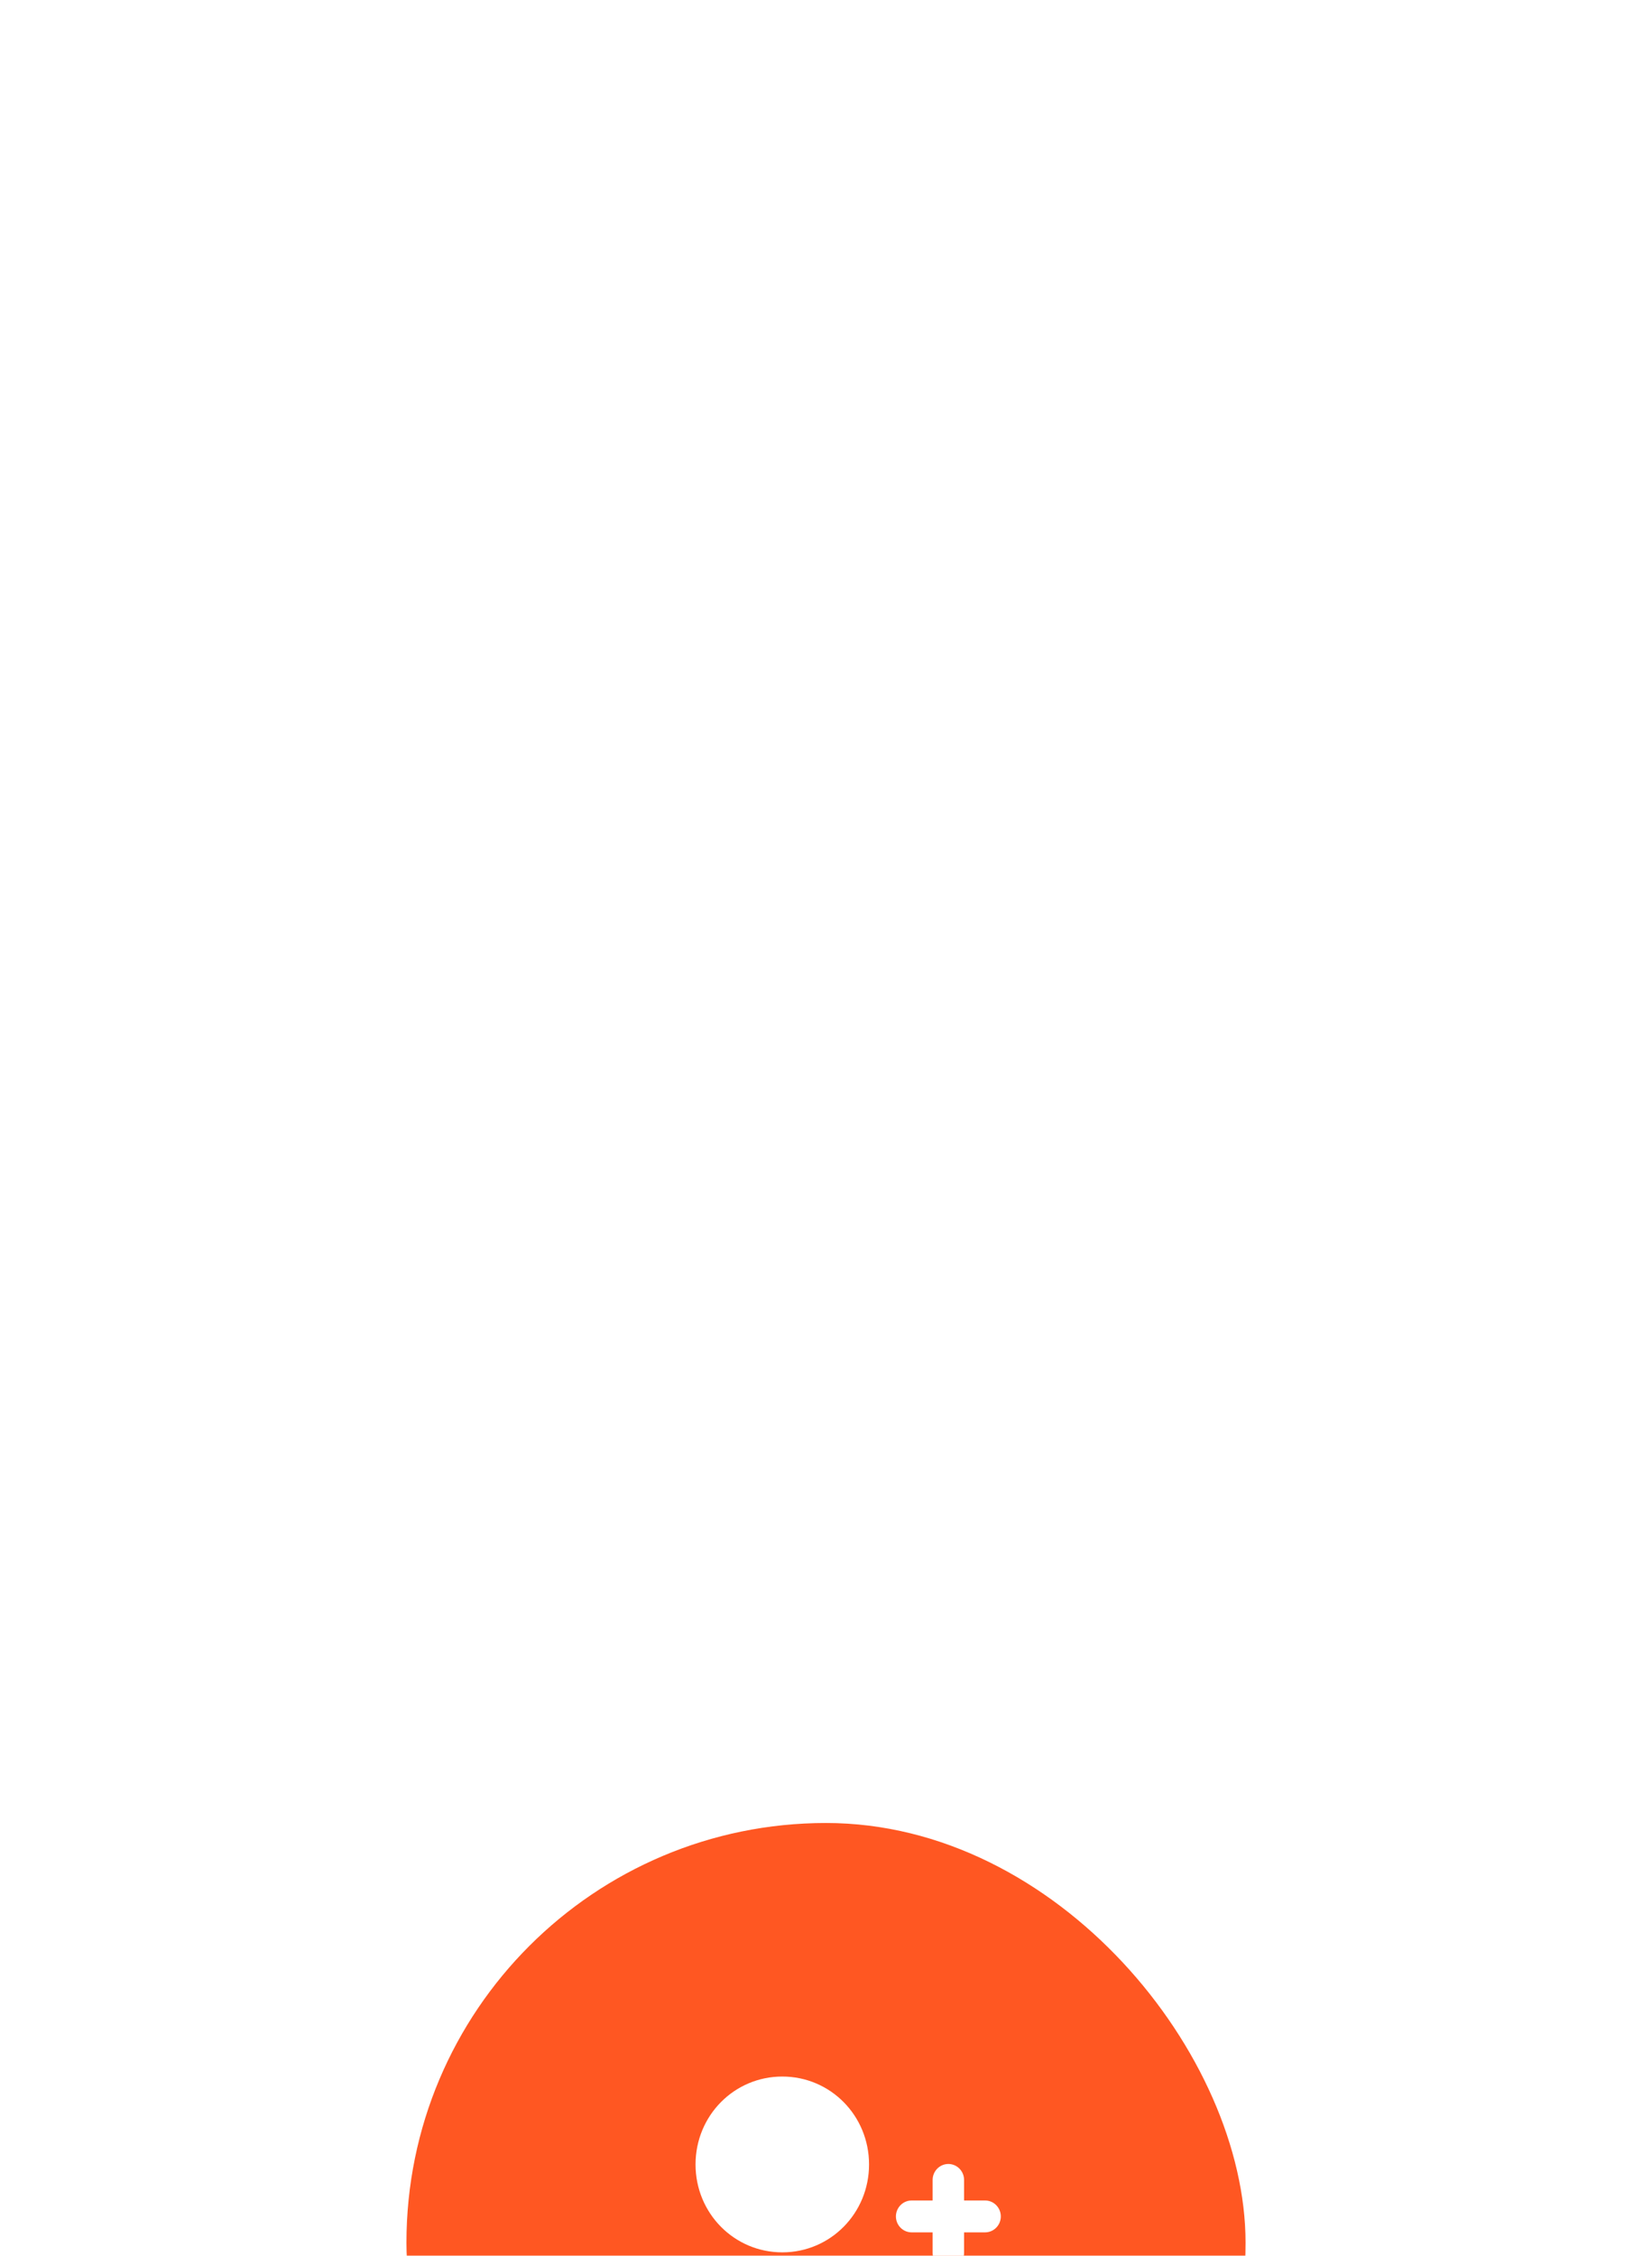 <svg  viewBox="0 0 126 172" fill="none" xmlns="http://www.w3.org/2000/svg">
<g filter="url(#filter0_ddd_1156_782)">
<rect x="31" width="64" height="64" rx="32" fill="#FF5722"/>
<path fill-rule="evenodd" clip-rule="evenodd" d="M59.667 32.737C63.339 32.737 66.283 29.755 66.283 26.035C66.283 22.314 63.339 19.332 59.667 19.332C55.994 19.332 53.05 22.314 53.05 26.035C53.05 29.755 55.994 32.737 59.667 32.737ZM59.667 36.019C54.272 36.019 49.667 36.882 49.667 40.327C49.667 43.772 54.244 44.665 59.667 44.665C65.06 44.665 69.667 43.803 69.667 40.357C69.667 36.911 65.089 36.019 59.667 36.019ZM73.531 28.782H75.135C75.795 28.782 76.333 29.328 76.333 29.998C76.333 30.668 75.795 31.213 75.135 31.213H73.531V32.783C73.531 33.453 72.994 33.999 72.332 33.999C71.672 33.999 71.133 33.453 71.133 32.783V31.213H69.532C68.87 31.213 68.333 30.668 68.333 29.998C68.333 29.328 68.87 28.782 69.532 28.782H71.133V27.214C71.133 26.545 71.672 25.999 72.332 25.999C72.994 25.999 73.531 26.545 73.531 27.214V28.782Z" fill="white"/>
</g>
<defs>
<filter id="filter0_ddd_1156_782" x="0" y="0" width="126" height="172" filterUnits="userSpaceOnUse" color-interpolation-filters="sRGB">
<feFlood flood-opacity="0" result="BackgroundImageFix"/>
<feColorMatrix in="SourceAlpha" type="matrix" values="0 0 0 0 0 0 0 0 0 0 0 0 0 0 0 0 0 0 127 0" result="hardAlpha"/>
<feOffset dy="19"/>
<feGaussianBlur stdDeviation="9.5"/>
<feColorMatrix type="matrix" values="0 0 0 0 0 0 0 0 0 0 0 0 0 0 0 0 0 0 0.09 0"/>
<feBlend mode="normal" in2="BackgroundImageFix" result="effect1_dropShadow_1156_782"/>
<feColorMatrix in="SourceAlpha" type="matrix" values="0 0 0 0 0 0 0 0 0 0 0 0 0 0 0 0 0 0 127 0" result="hardAlpha"/>
<feOffset dy="43"/>
<feGaussianBlur stdDeviation="13"/>
<feColorMatrix type="matrix" values="0 0 0 0 0 0 0 0 0 0 0 0 0 0 0 0 0 0 0.05 0"/>
<feBlend mode="normal" in2="effect1_dropShadow_1156_782" result="effect2_dropShadow_1156_782"/>
<feColorMatrix in="SourceAlpha" type="matrix" values="0 0 0 0 0 0 0 0 0 0 0 0 0 0 0 0 0 0 127 0" result="hardAlpha"/>
<feOffset dy="77"/>
<feGaussianBlur stdDeviation="15.5"/>
<feColorMatrix type="matrix" values="0 0 0 0 0 0 0 0 0 0 0 0 0 0 0 0 0 0 0.01 0"/>
<feBlend mode="normal" in2="effect2_dropShadow_1156_782" result="effect3_dropShadow_1156_782"/>
<feBlend mode="normal" in="SourceGraphic" in2="effect3_dropShadow_1156_782" result="shape"/>
</filter>
</defs>
</svg>
